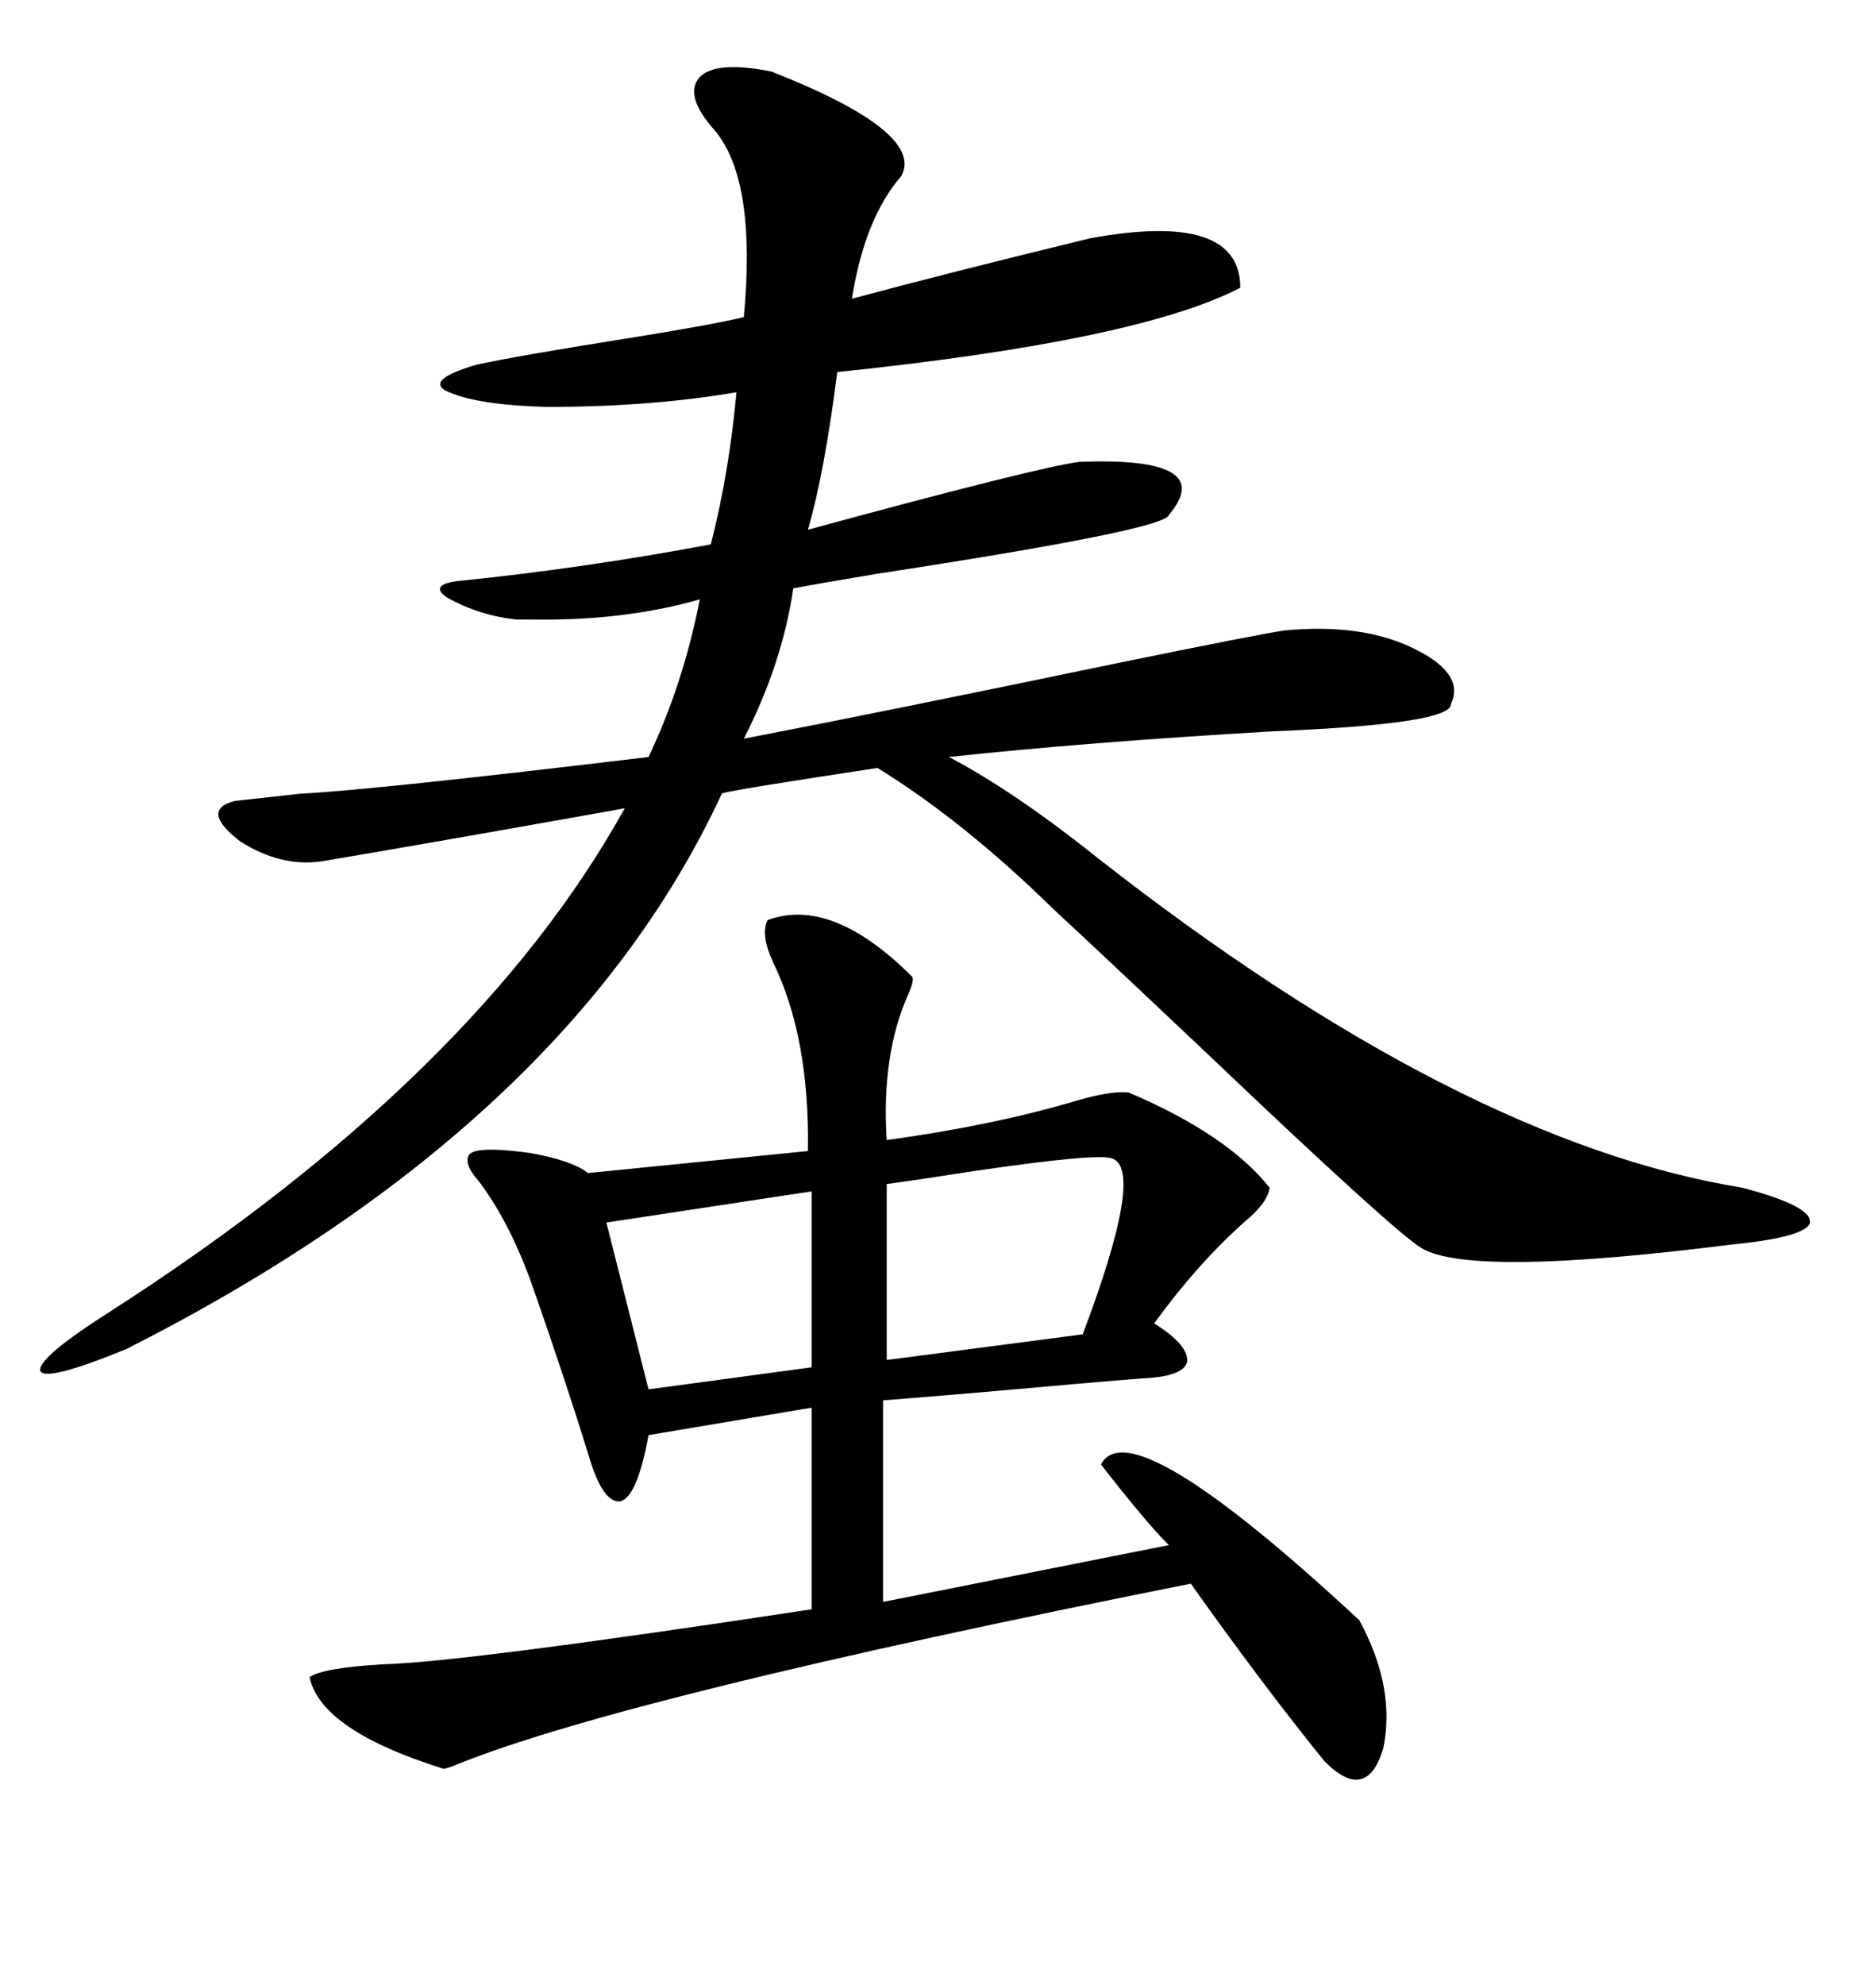 <svg xmlns="http://www.w3.org/2000/svg" xmlns:xlink="http://www.w3.org/1999/xlink" width="300" height="317.285"><path d="M123.34 11.43L123.34 11.43Q147.95 21.09 144.14 28.13L144.14 28.13Q138.28 34.86 136.23 47.75L136.23 47.75Q151.46 43.65 174.32 38.09L174.32 38.09Q198.34 33.69 198.34 46.00L198.34 46.00Q181.93 54.49 133.89 59.47L133.89 59.47Q131.84 75.59 129.20 84.67L129.20 84.67Q165.82 74.71 172.56 73.83L172.56 73.83Q194.82 72.95 186.91 82.32L186.91 82.32Q186.33 84.67 140.33 91.70L140.33 91.70Q131.54 93.16 126.86 94.04L126.86 94.04Q125.10 106.05 118.95 118.07L118.95 118.07Q141.80 113.67 178.42 106.05L178.42 106.05Q201.27 101.37 205.37 100.78L205.37 100.78Q217.38 99.61 225.59 103.42L225.59 103.42Q234.38 107.52 232.03 112.50L232.03 112.50Q232.32 115.72 203.61 116.89L203.61 116.89Q173.44 118.65 151.76 121.00L151.76 121.00Q162.30 126.56 175.49 137.11L175.49 137.11Q233.50 182.52 278.61 189.84L278.61 189.84Q289.75 192.77 289.45 195.41L289.45 195.41Q288.87 197.75 276.86 198.93L276.86 198.93Q235.25 204.20 227.34 199.51L227.34 199.51Q222.95 196.88 192.48 167.87L192.48 167.87Q176.37 152.64 168.46 145.31L168.46 145.31Q154.10 131.25 140.33 122.75L140.33 122.75Q115.14 126.56 115.43 126.86L115.43 126.86Q90.82 179.88 20.21 215.63L20.21 215.63Q7.32 220.90 6.45 219.14L6.45 219.14Q5.86 217.09 17.87 209.47L17.87 209.47Q76.17 171.97 99.90 129.20L99.90 129.20Q67.09 135.06 51.27 137.70L51.27 137.70Q44.82 138.57 38.38 134.47L38.38 134.47Q31.93 129.49 37.50 128.03L37.50 128.03Q40.14 127.73 48.05 126.86L48.05 126.86Q59.77 126.27 103.71 121.00L103.71 121.00Q109.28 109.28 111.91 95.80L111.91 95.80Q99.61 99.32 84.67 99.02L84.67 99.02Q83.20 99.02 82.62 99.02L82.62 99.02Q76.76 98.44 71.48 95.51L71.48 95.51Q68.55 93.46 73.24 92.87L73.24 92.87Q93.46 90.82 113.67 87.01L113.67 87.01Q116.60 75.59 117.77 62.70L117.77 62.70Q104.00 65.04 87.60 65.04L87.60 65.04Q75.88 64.75 71.19 62.40L71.19 62.40Q68.26 60.64 76.17 58.30L76.17 58.30Q82.91 56.84 99.61 54.20L99.61 54.20Q114.26 51.86 118.95 50.68L118.95 50.68Q121.00 28.71 114.26 20.80L114.26 20.80Q109.28 15.23 111.91 12.30L111.91 12.30Q114.55 9.67 123.34 11.43ZM145.90 156.15L145.90 156.15Q146.19 156.74 145.31 158.79L145.31 158.79Q140.92 168.46 141.80 182.23L141.80 182.23Q158.79 179.88 171.68 176.07L171.68 176.07Q177.54 174.32 180.47 174.61L180.47 174.61Q196.29 181.35 203.03 189.84L203.03 189.84Q202.73 192.19 199.22 195.12L199.22 195.12Q191.60 201.86 184.57 211.52L184.57 211.52Q190.14 215.04 189.84 217.68L189.84 217.68Q189.26 220.02 182.81 220.31L182.81 220.31Q175.20 220.90 155.57 222.66L155.57 222.66Q141.50 223.83 141.21 223.83L141.21 223.83L141.21 256.05L186.91 246.97Q183.98 244.04 179.30 238.18L179.30 238.18Q176.95 235.25 176.07 234.08L176.07 234.08Q180.76 225 217.38 258.98L217.38 258.98Q223.24 269.82 221.19 279.49L221.19 279.49Q218.55 288.28 211.82 281.54L211.82 281.54Q201.86 269.24 190.43 253.13L190.43 253.13Q100.78 271.00 73.54 281.84L73.54 281.84Q71.48 282.71 70.90 282.71L70.90 282.71Q51.27 276.56 49.51 268.07L49.51 268.07Q51.56 266.60 61.23 266.02L61.23 266.02Q73.83 265.72 129.79 257.23L129.79 257.23L129.79 225L103.71 229.39Q101.95 239.06 99.32 239.94L99.32 239.94Q96.39 240.53 94.04 232.32L94.04 232.32Q89.94 219.14 84.67 204.20L84.67 204.20Q81.15 194.82 76.46 188.67L76.46 188.67Q74.12 186.04 75 184.57L75 184.57Q76.17 183.11 84.67 184.28L84.67 184.28Q91.41 185.45 94.04 187.50L94.04 187.50L129.20 183.98Q129.49 165.82 123.63 153.81L123.63 153.81Q121.58 149.41 122.75 147.07L122.75 147.07Q133.01 143.26 145.90 156.15ZM177.83 185.16L177.83 185.16Q175.49 184.28 155.57 187.21L155.57 187.21Q146.19 188.67 141.80 189.26L141.80 189.26L141.80 217.38L173.14 213.28Q183.11 186.91 177.83 185.16ZM129.79 218.55L129.79 190.43L96.97 195.41L103.71 222.07L129.79 218.55Z"/></svg>